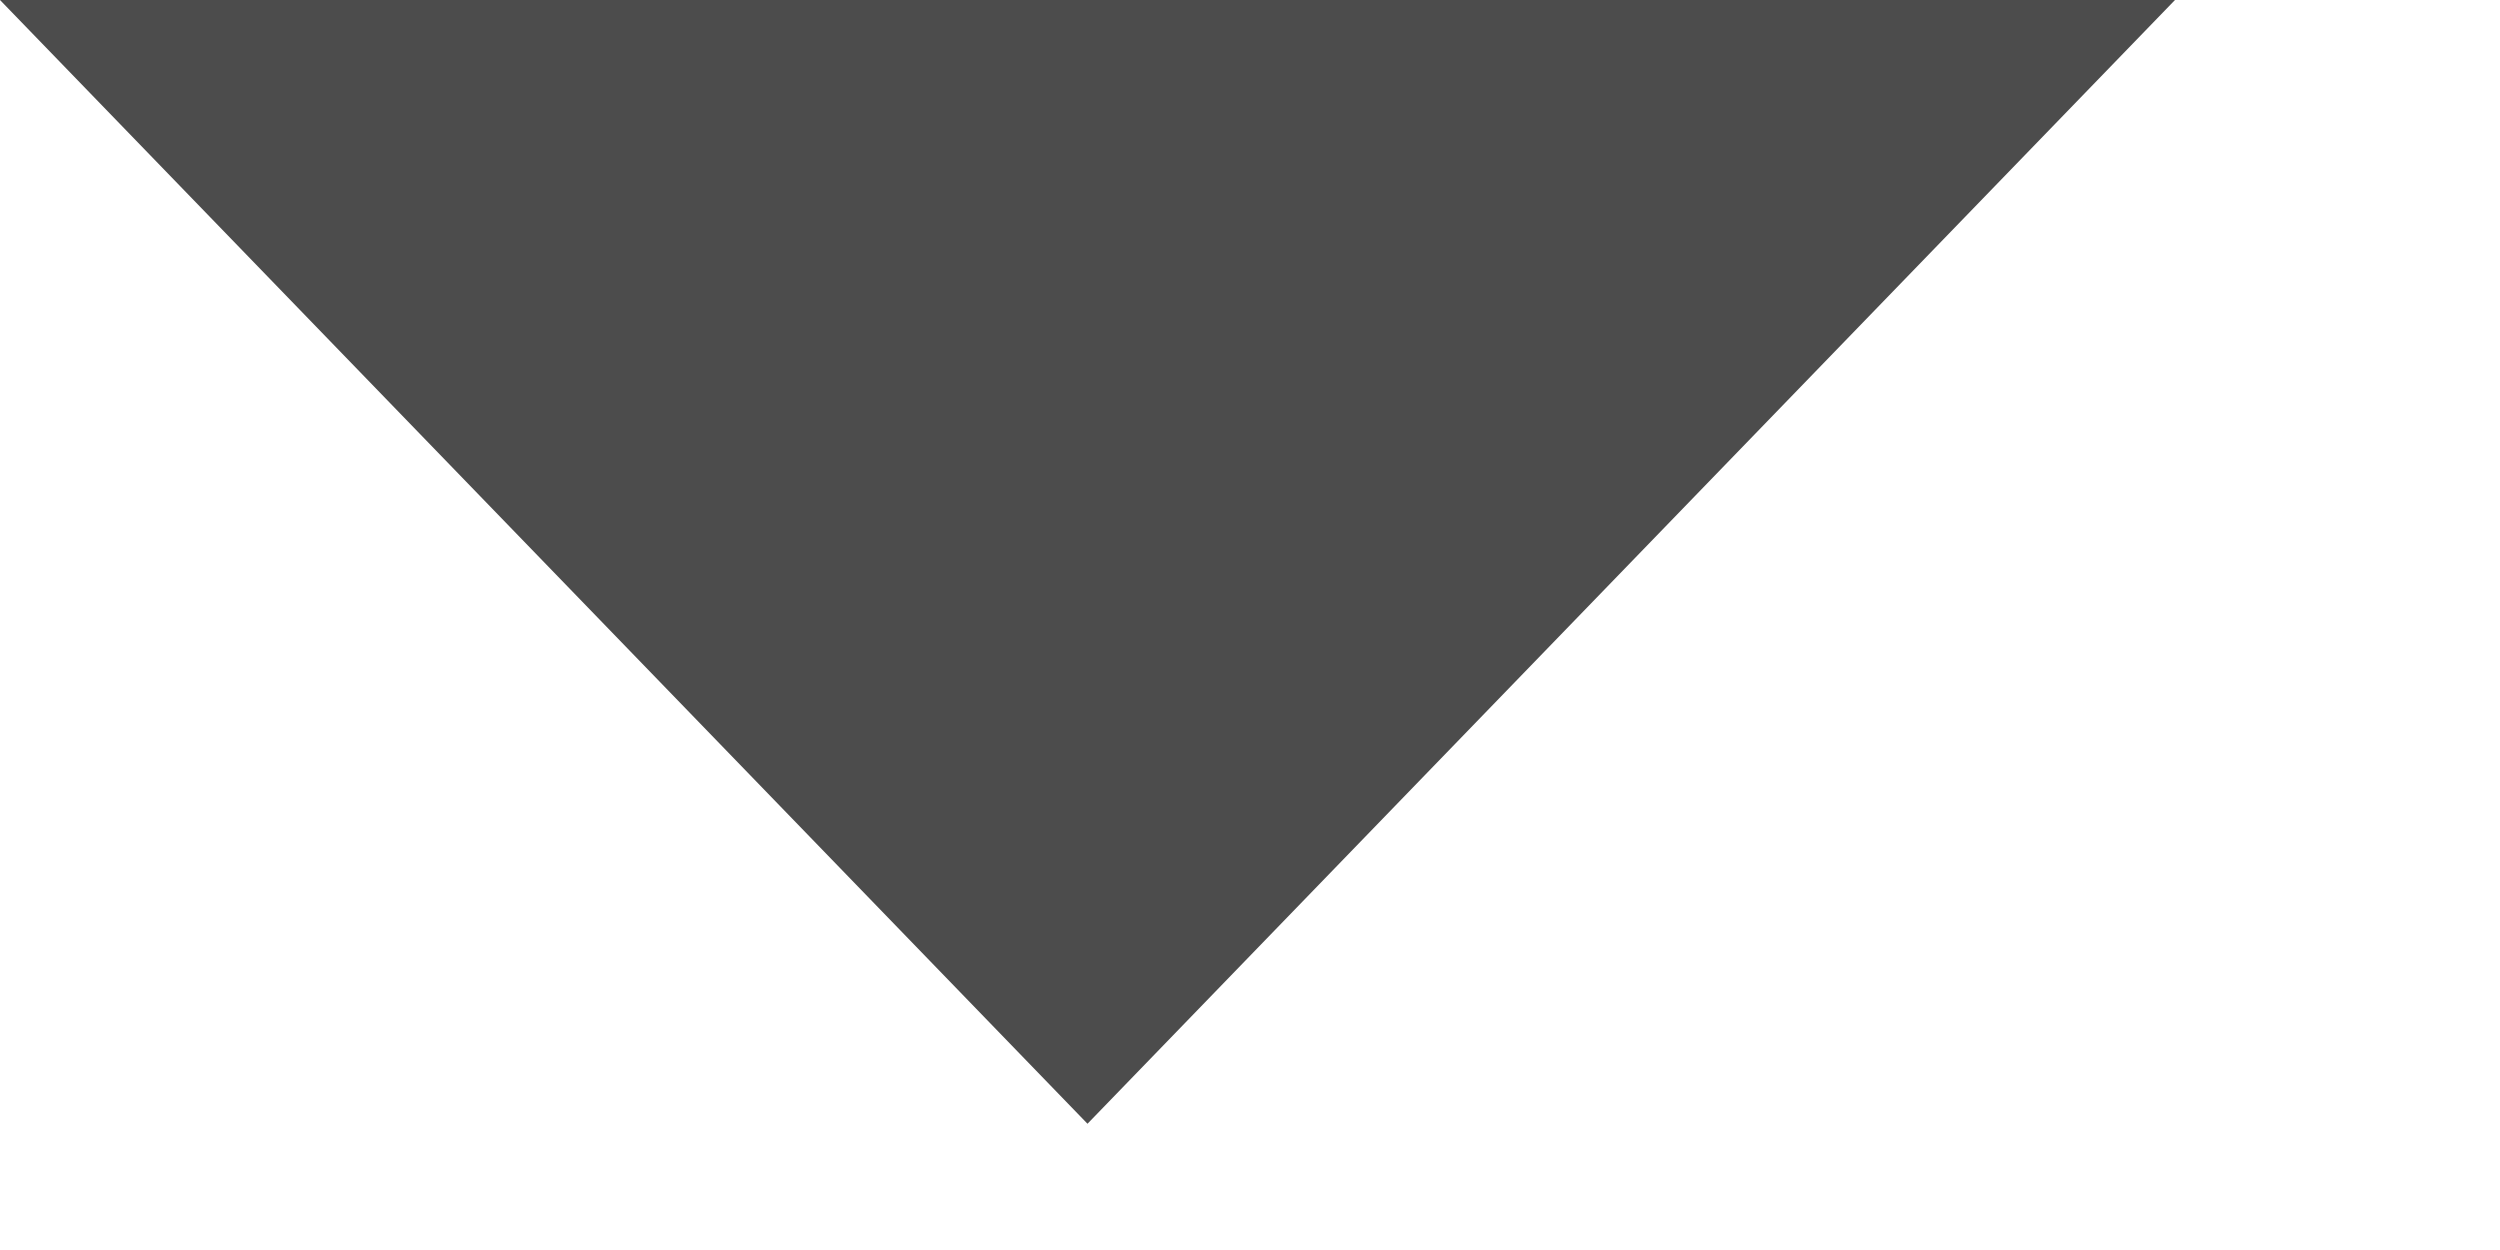 <?xml version="1.0" encoding="utf-8"?>
<svg xmlns="http://www.w3.org/2000/svg" fill="none" height="100%" overflow="visible" preserveAspectRatio="none" style="display: block;" viewBox="0 0 6 3" width="100%">
<path d="M5.22 0L2.61 2.697L0 0H5.22Z" fill="black" fill-opacity="0.7" id="Vector"/>
</svg>